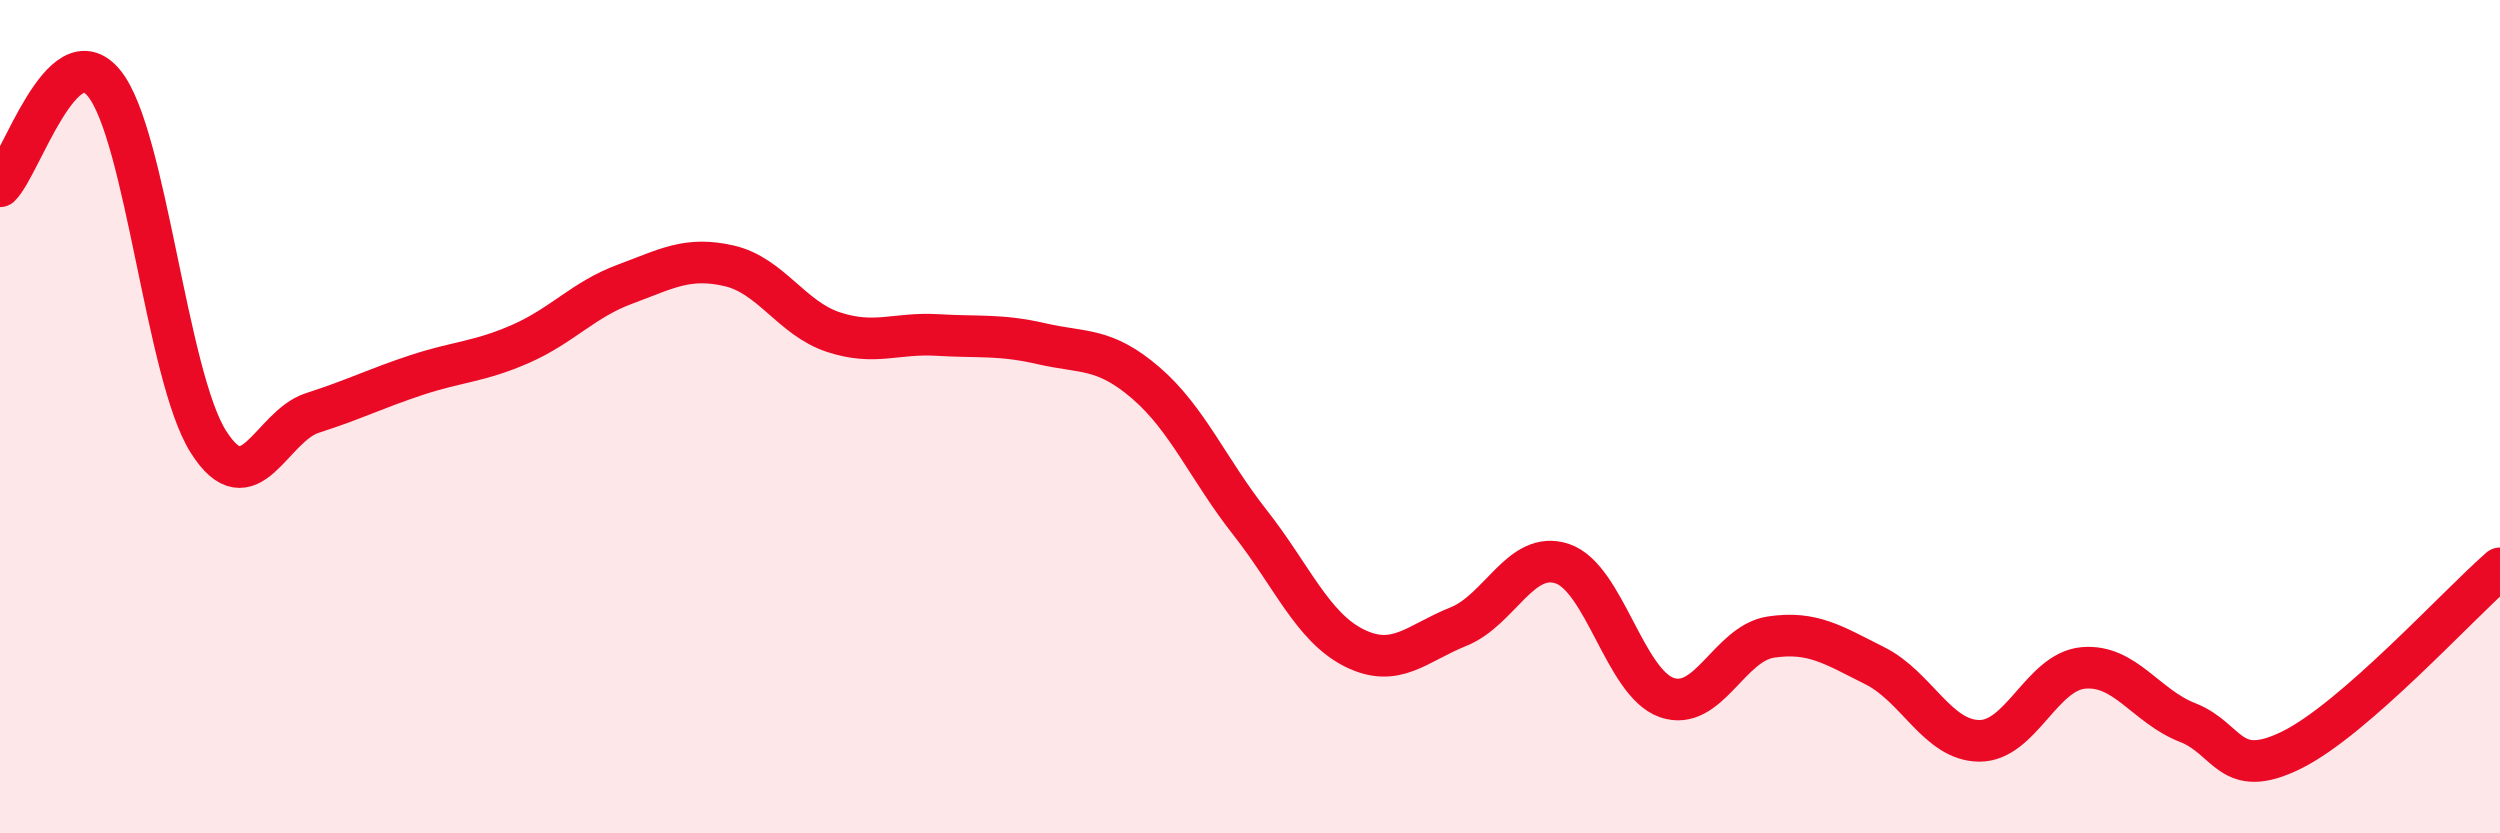 
    <svg width="60" height="20" viewBox="0 0 60 20" xmlns="http://www.w3.org/2000/svg">
      <path
        d="M 0,4.47 C 0.5,3.98 1.5,0.77 2.5,2 C 3.5,3.23 4,9.02 5,10.6 C 6,12.18 6.5,10.23 7.5,9.91 C 8.5,9.59 9,9.33 10,9 C 11,8.67 11.5,8.69 12.5,8.25 C 13.5,7.81 14,7.19 15,6.82 C 16,6.45 16.5,6.15 17.5,6.38 C 18.5,6.61 19,7.64 20,7.97 C 21,8.3 21.5,7.98 22.5,8.04 C 23.5,8.1 24,8.02 25,8.25 C 26,8.48 26.5,8.33 27.5,9.19 C 28.5,10.05 29,11.27 30,12.54 C 31,13.81 31.5,15.05 32.5,15.55 C 33.5,16.05 34,15.44 35,15.04 C 36,14.64 36.5,13.19 37.5,13.53 C 38.5,13.87 39,16.39 40,16.74 C 41,17.09 41.5,15.44 42.5,15.29 C 43.5,15.14 44,15.48 45,15.98 C 46,16.48 46.5,17.77 47.5,17.78 C 48.5,17.79 49,16.12 50,16.03 C 51,15.94 51.5,16.95 52.5,17.34 C 53.5,17.73 53.5,18.74 55,18 C 56.5,17.26 59,14.51 60,13.64L60 20L0 20Z"
        fill="#EB0A25"
        opacity="0.1"
        stroke-linecap="round"
        stroke-linejoin="round"
      />
      <path
        d="M 0,4.47 C 0.5,3.98 1.5,0.77 2.5,2 C 3.5,3.23 4,9.02 5,10.6 C 6,12.18 6.5,10.23 7.5,9.91 C 8.5,9.59 9,9.33 10,9 C 11,8.67 11.5,8.69 12.5,8.25 C 13.5,7.81 14,7.19 15,6.82 C 16,6.45 16.5,6.15 17.5,6.38 C 18.5,6.61 19,7.64 20,7.97 C 21,8.3 21.5,7.98 22.5,8.04 C 23.5,8.1 24,8.02 25,8.25 C 26,8.48 26.5,8.33 27.5,9.19 C 28.5,10.05 29,11.27 30,12.54 C 31,13.81 31.5,15.05 32.5,15.55 C 33.5,16.05 34,15.44 35,15.04 C 36,14.64 36.5,13.19 37.5,13.53 C 38.5,13.87 39,16.39 40,16.74 C 41,17.09 41.5,15.44 42.5,15.29 C 43.5,15.14 44,15.48 45,15.98 C 46,16.48 46.5,17.77 47.5,17.78 C 48.5,17.79 49,16.12 50,16.03 C 51,15.94 51.5,16.95 52.5,17.34 C 53.5,17.73 53.5,18.74 55,18 C 56.5,17.26 59,14.51 60,13.64"
        stroke="#EB0A25"
        stroke-width="1"
        fill="none"
        stroke-linecap="round"
        stroke-linejoin="round"
      />
    </svg>
  